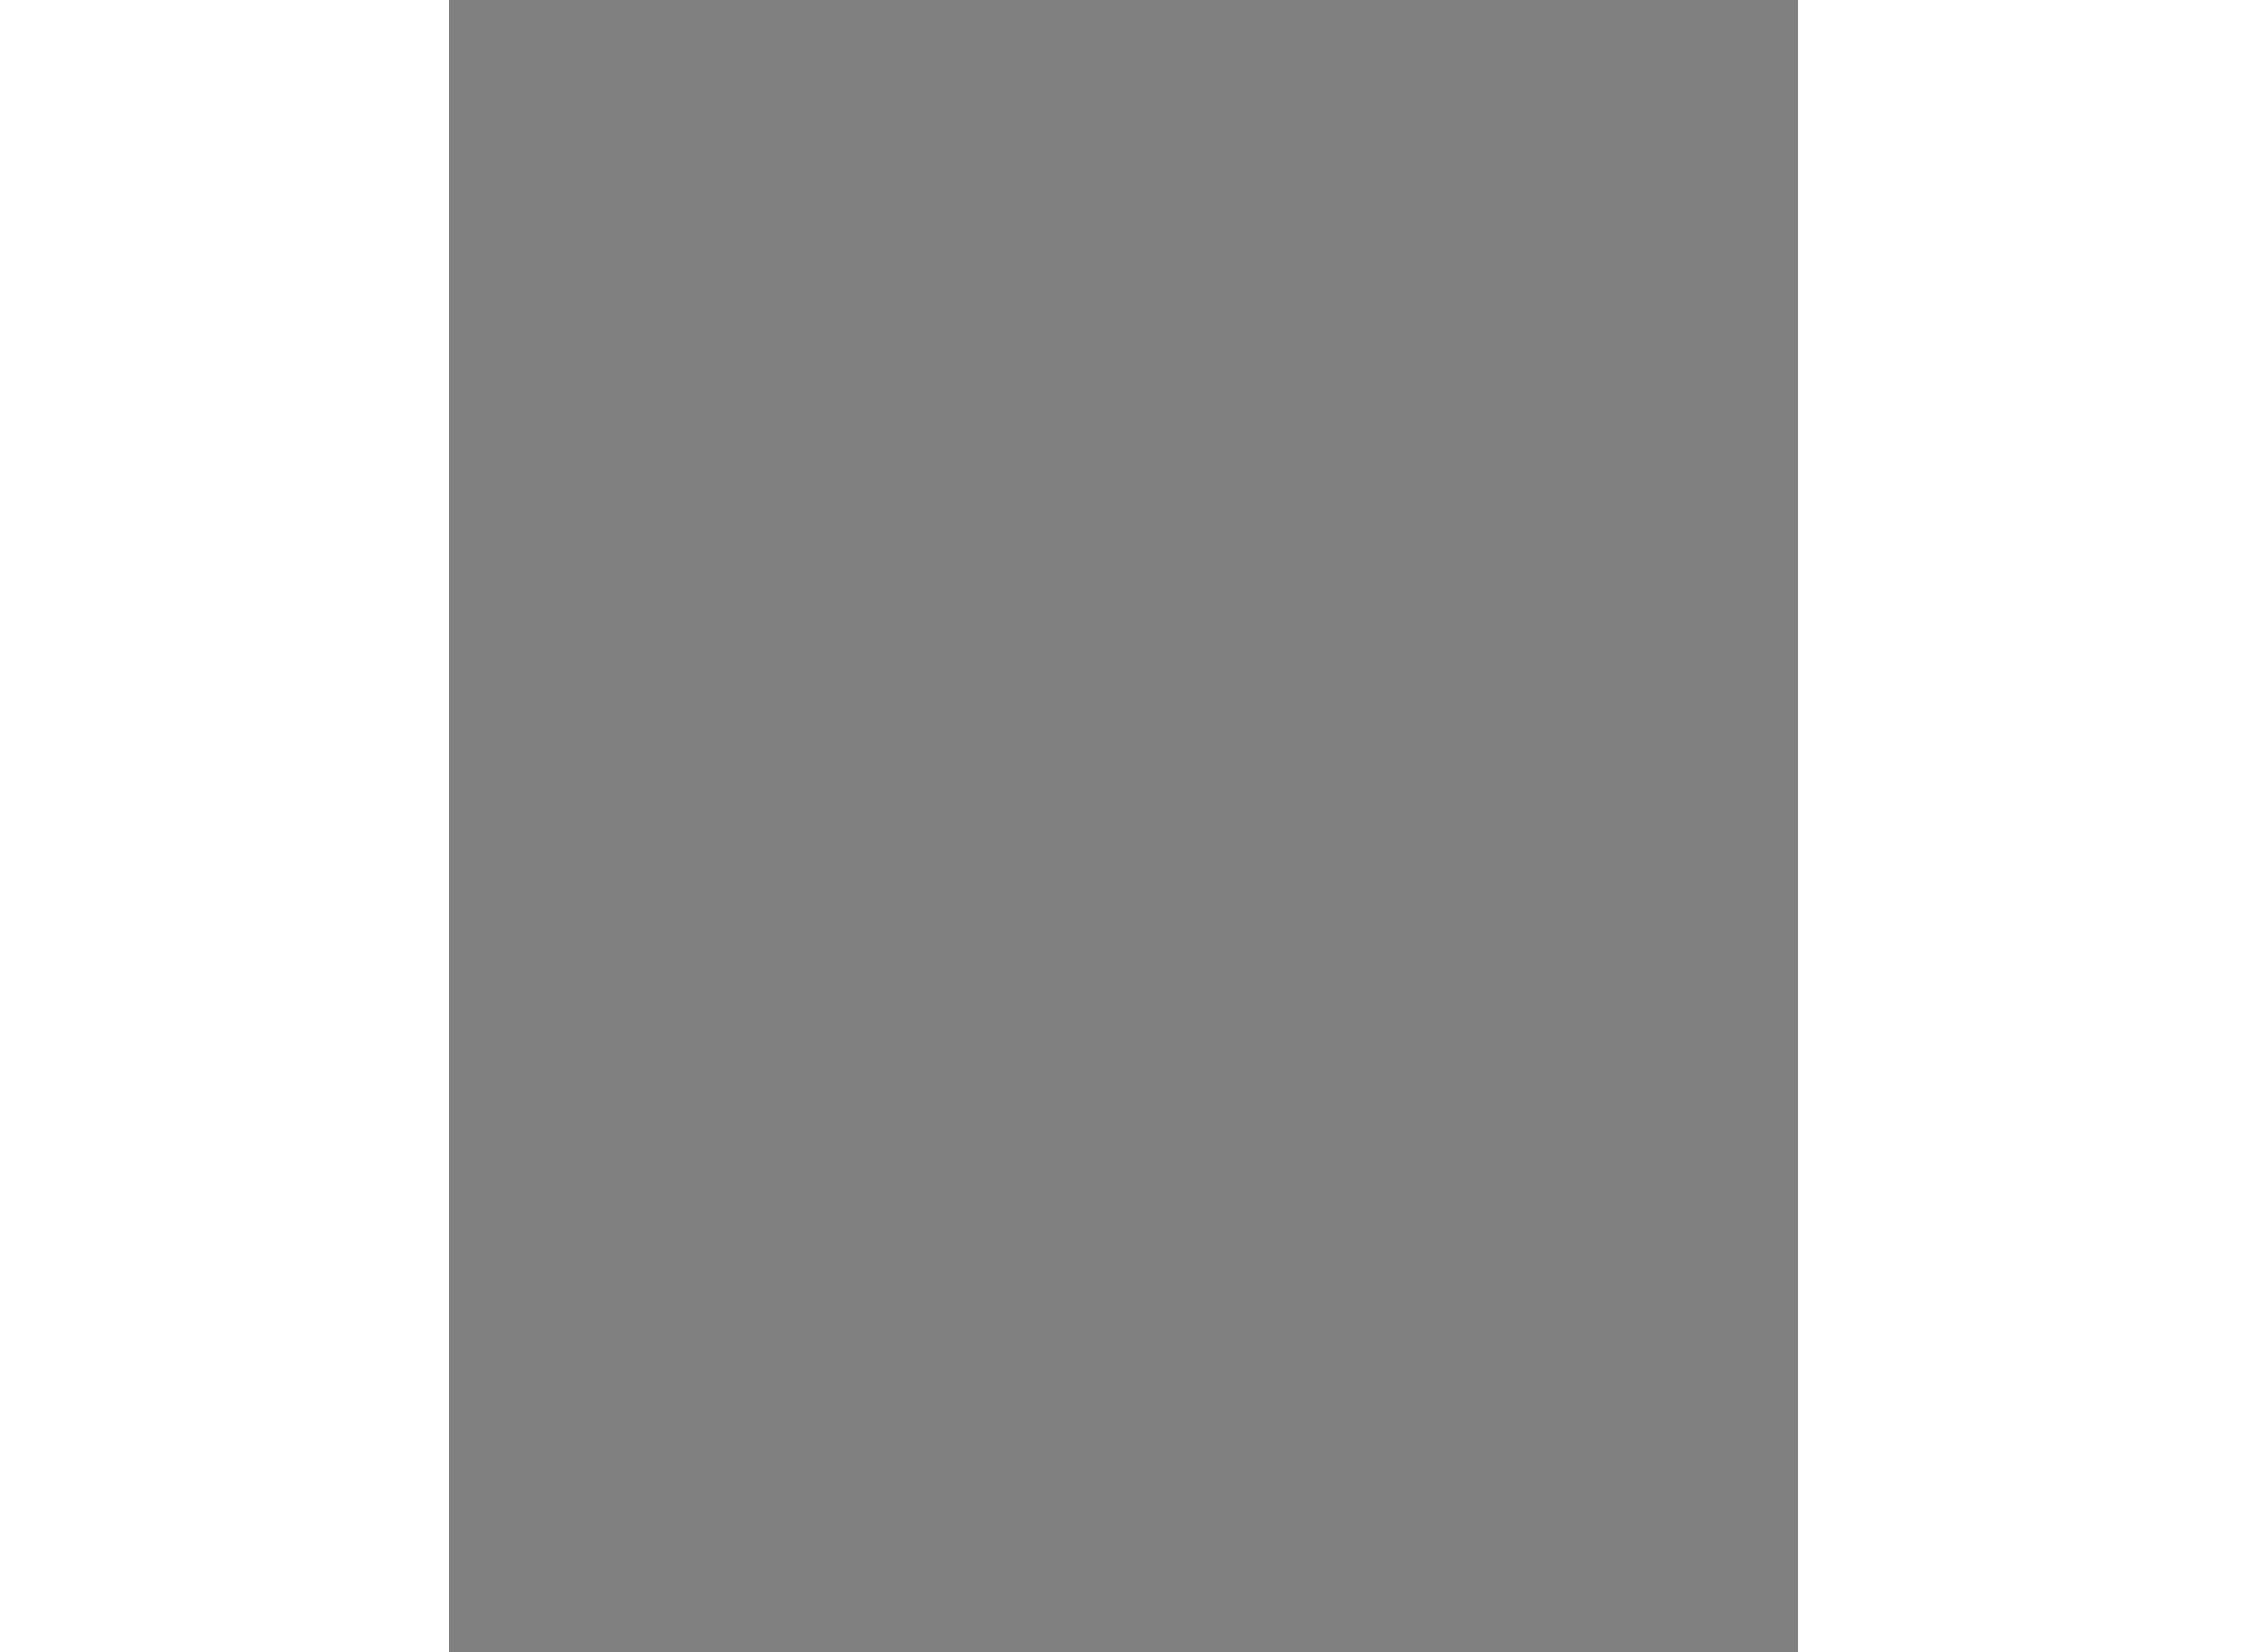 <?xml version="1.0" encoding="utf-8"?>
<!-- Generator: Adobe Illustrator 15.1.0, SVG Export Plug-In . SVG Version: 6.00 Build 0)  -->
<!DOCTYPE svg PUBLIC "-//W3C//DTD SVG 1.1//EN" "http://www.w3.org/Graphics/SVG/1.1/DTD/svg11.dtd">
<svg version="1.1" xmlns="http://www.w3.org/2000/svg" xmlns:xlink="http://www.w3.org/1999/xlink" x="0px" y="0px" width="244.8px"
	 height="180px" viewBox="52.746 54.702 38.151 46.74" enable-background="new 0 0 244.8 180" xml:space="preserve">
	
<rect x="52.746" y="54.702" width="38.151" height="46.74" fill="#808080" stroke="none"/>
	
<g><path fill="#FFFFFF" stroke="#000000" stroke-width="0.5" d="M93.256,28.417c-1.304,2.33-0.21,2.83-0.21,2.83l-1.531,18.99
			c0.306,0.334,1.065,0.947,2.04,0.192l1.215-18.594c0.418-0.337,0.68-1.229,0.68-1.229l0.012-1.941L93.256,28.417z"></path><line fill="none" stroke="#000000" stroke-width="0.3" x1="93.563" y1="30.563" x2="95.25" y2="30.813"></line><line fill="none" stroke="#000000" stroke-width="0.3" x1="93.375" y1="31.375" x2="94.563" y2="31.5"></line></g>


</svg>
